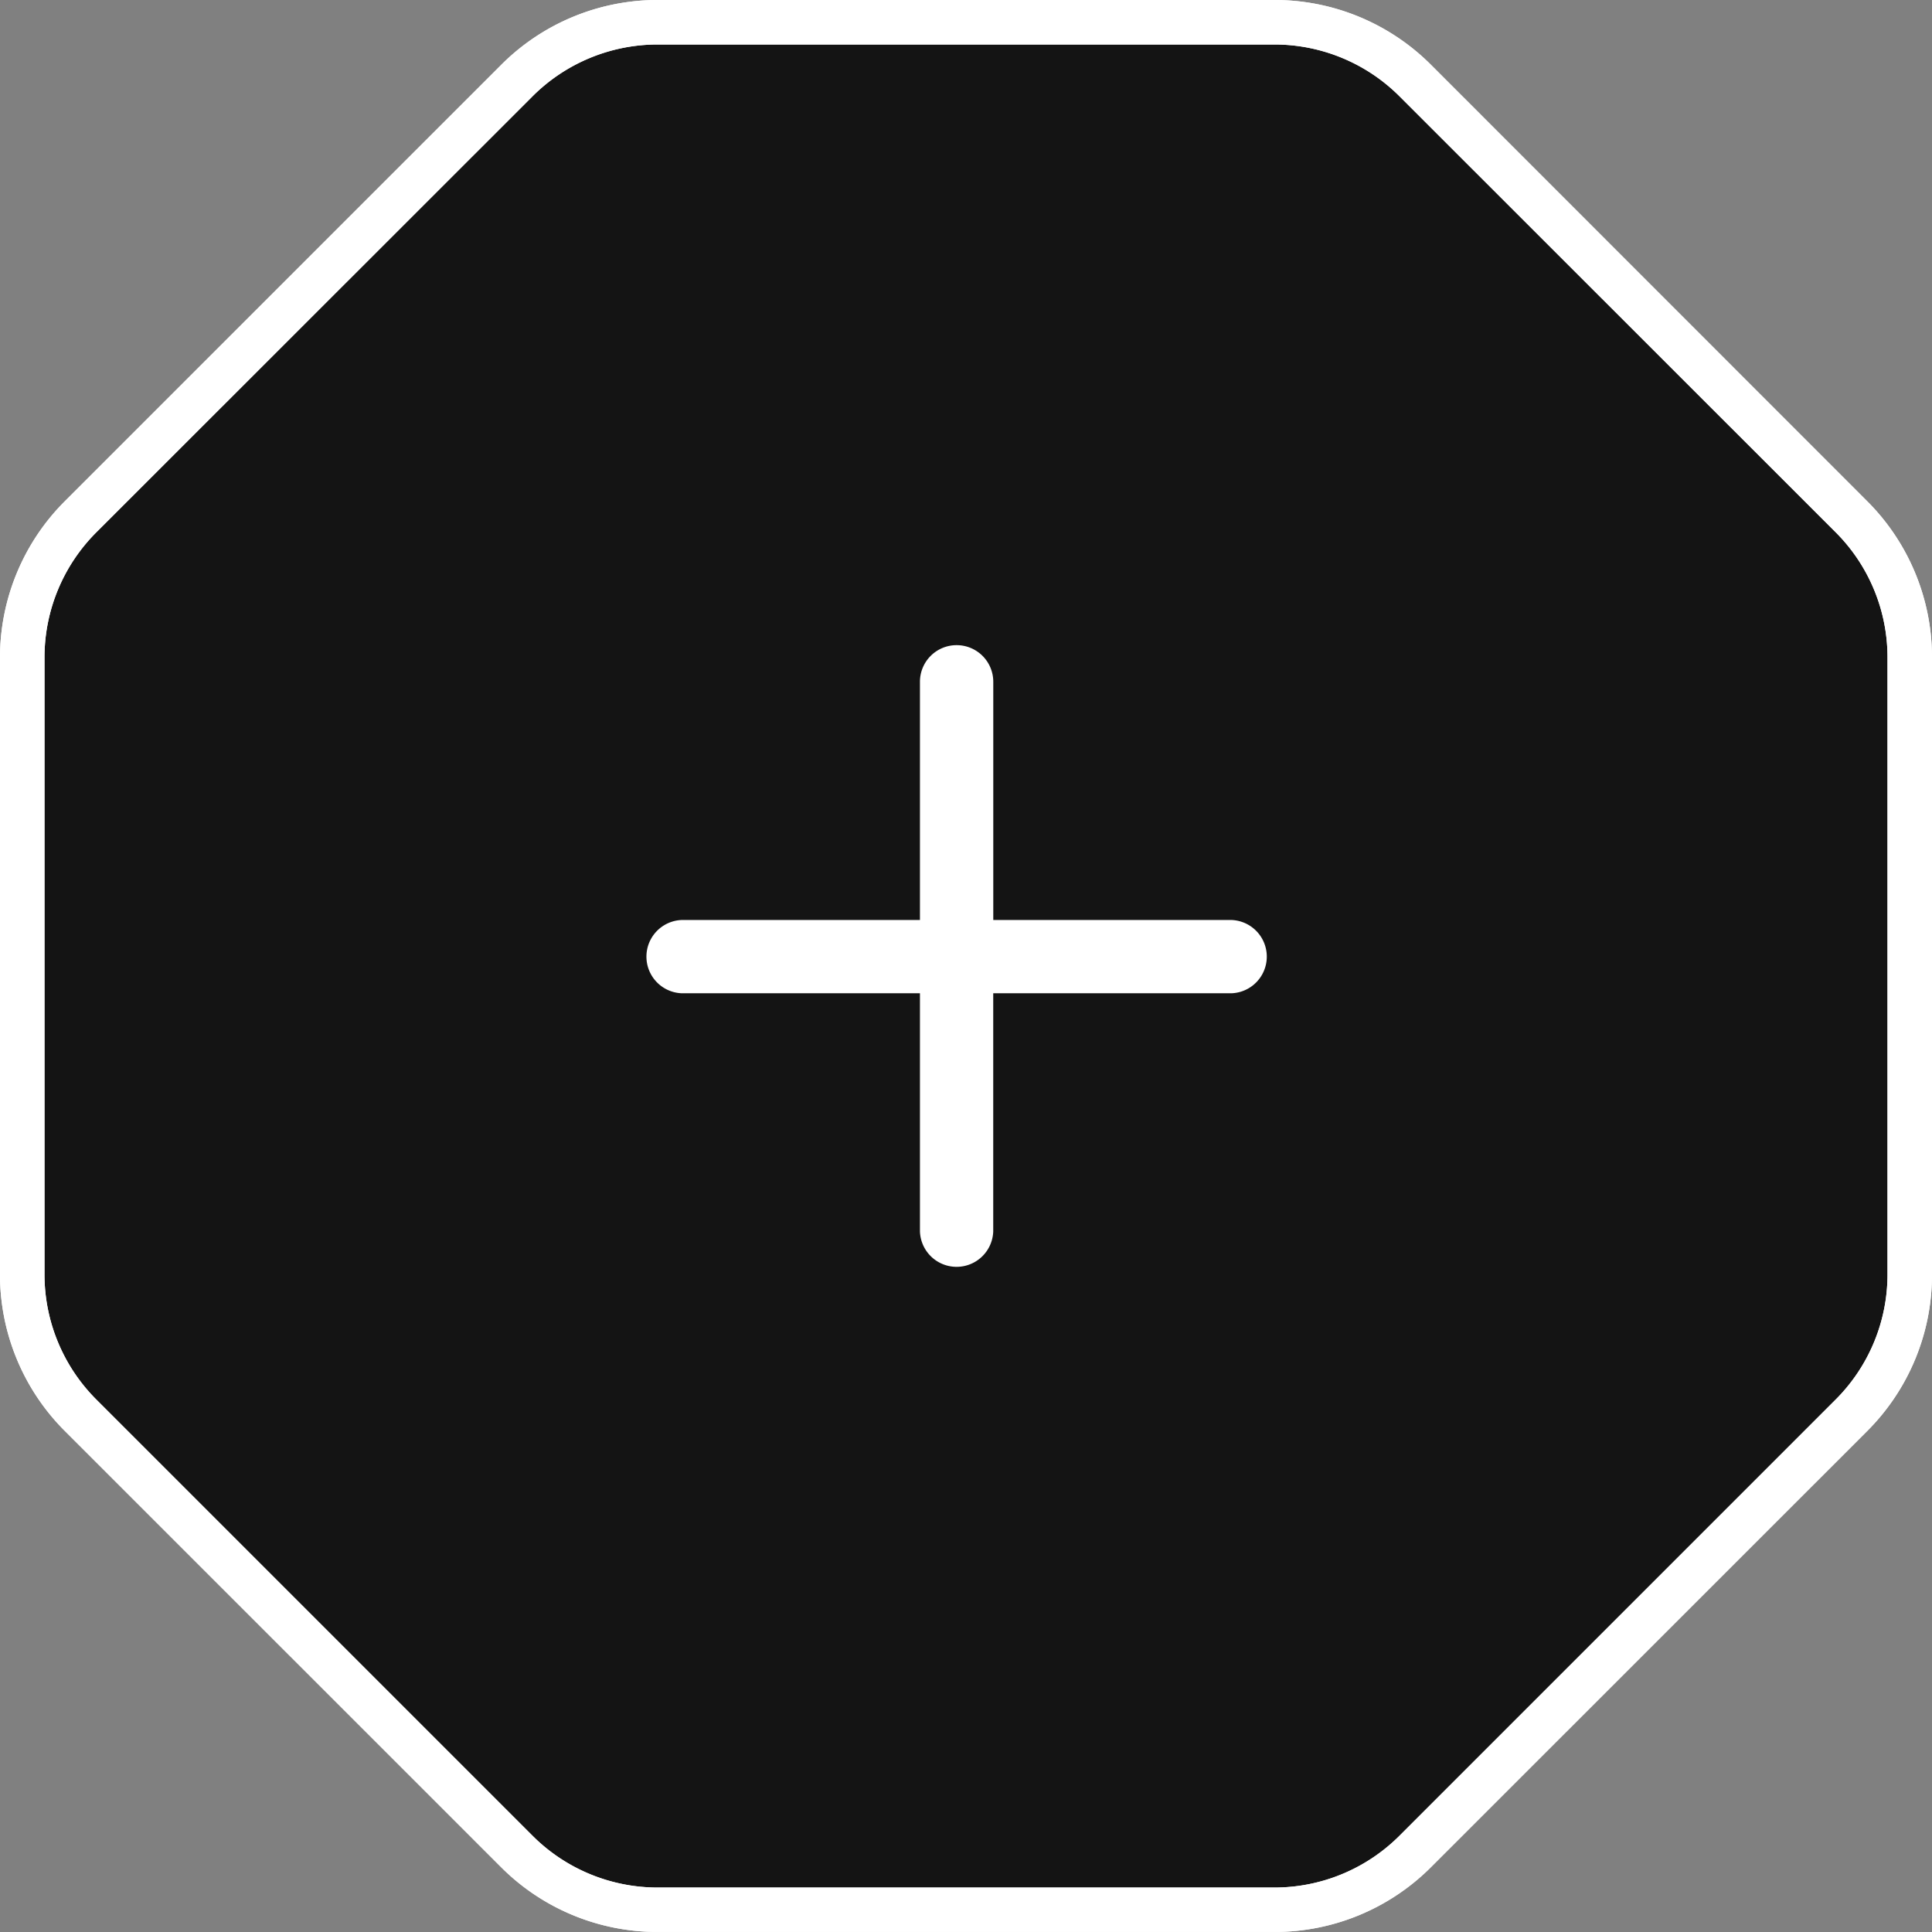 <svg xmlns="http://www.w3.org/2000/svg" width="43.422" height="43.422" viewBox="0 0 43.422 43.422"><rect x="0" y="0" width="43.422" height="43.422" fill="#808080" stroke="none"/><g id="Groupe_13" data-name="Groupe 13" transform="translate(-451.5 74.5)"><g id="Polygon_2" data-name="Polygon 2" transform="translate(450.507 -74.943)"><path id="Trac&#xE9;_102" data-name="Trac&#xE9; 102" d="M15.782.943H29.626a4.5,4.5,0,0,1,3.182,1.318L42.6,12.051a4.5,4.5,0,0,1,1.318,3.182V29.077A4.5,4.5,0,0,1,42.6,32.259l-9.789,9.789a4.5,4.5,0,0,1-3.182,1.318H15.782A4.5,4.5,0,0,1,12.6,42.048L2.811,32.259a4.5,4.5,0,0,1-1.318-3.182V15.233a4.5,4.5,0,0,1,1.318-3.182L12.6,2.261A4.5,4.5,0,0,1,15.782.943Z" fill="#141414"></path><path id="Trac&#xE9;_103" data-name="Trac&#xE9; 103" d="M15.782.443H29.626a4.967,4.967,0,0,1,3.536,1.464L42.951,11.7a4.967,4.967,0,0,1,1.464,3.535V29.077a4.967,4.967,0,0,1-1.464,3.536L33.162,42.4a4.967,4.967,0,0,1-3.536,1.464H15.782A4.967,4.967,0,0,1,12.247,42.4L2.458,32.612A4.967,4.967,0,0,1,.993,29.077V15.233A4.967,4.967,0,0,1,2.458,11.7l9.789-9.789A4.967,4.967,0,0,1,15.782.443ZM29.626,42.866a3.974,3.974,0,0,0,2.828-1.172l9.789-9.789a3.974,3.974,0,0,0,1.172-2.828V15.233A3.974,3.974,0,0,0,42.244,12.4L32.455,2.615a3.974,3.974,0,0,0-2.828-1.172H15.782a3.974,3.974,0,0,0-2.828,1.172L3.165,12.4a3.974,3.974,0,0,0-1.172,2.828V29.077a3.974,3.974,0,0,0,1.172,2.828l9.789,9.789a3.974,3.974,0,0,0,2.828,1.172Z" fill="#fff"></path><path id="Trac&#xE9;_104" data-name="Trac&#xE9; 104" d="M15.782.443H29.626a4.967,4.967,0,0,1,3.536,1.464L42.951,11.7a4.967,4.967,0,0,1,1.464,3.535V29.077a4.967,4.967,0,0,1-1.464,3.536L33.162,42.4a4.967,4.967,0,0,1-3.536,1.464H15.782A4.967,4.967,0,0,1,12.247,42.4L2.458,32.612A4.967,4.967,0,0,1,.993,29.077V15.233A4.967,4.967,0,0,1,2.458,11.7l9.789-9.789A4.967,4.967,0,0,1,15.782.443ZM29.626,42.866a3.974,3.974,0,0,0,2.828-1.172l9.789-9.789a3.974,3.974,0,0,0,1.172-2.828V15.233A3.974,3.974,0,0,0,42.244,12.4L32.455,2.615a3.974,3.974,0,0,0-2.828-1.172H15.782a3.974,3.974,0,0,0-2.828,1.172L3.165,12.4a3.974,3.974,0,0,0-1.172,2.828V29.077a3.974,3.974,0,0,0,1.172,2.828l9.789,9.789a3.974,3.974,0,0,0,2.828,1.172Z" fill="#fff"></path></g><path id="Vector" d="M7,.45a.823.823,0,0,0-.824.824V6.627H.824a.824.824,0,0,0,0,1.647H6.176v5.353a.824.824,0,0,0,1.647,0V8.274h5.353a.824.824,0,0,0,0-1.647H7.824V1.274A.823.823,0,0,0,7,.45Z" transform="translate(466 -60.45)" fill="#fff"></path></g></svg>